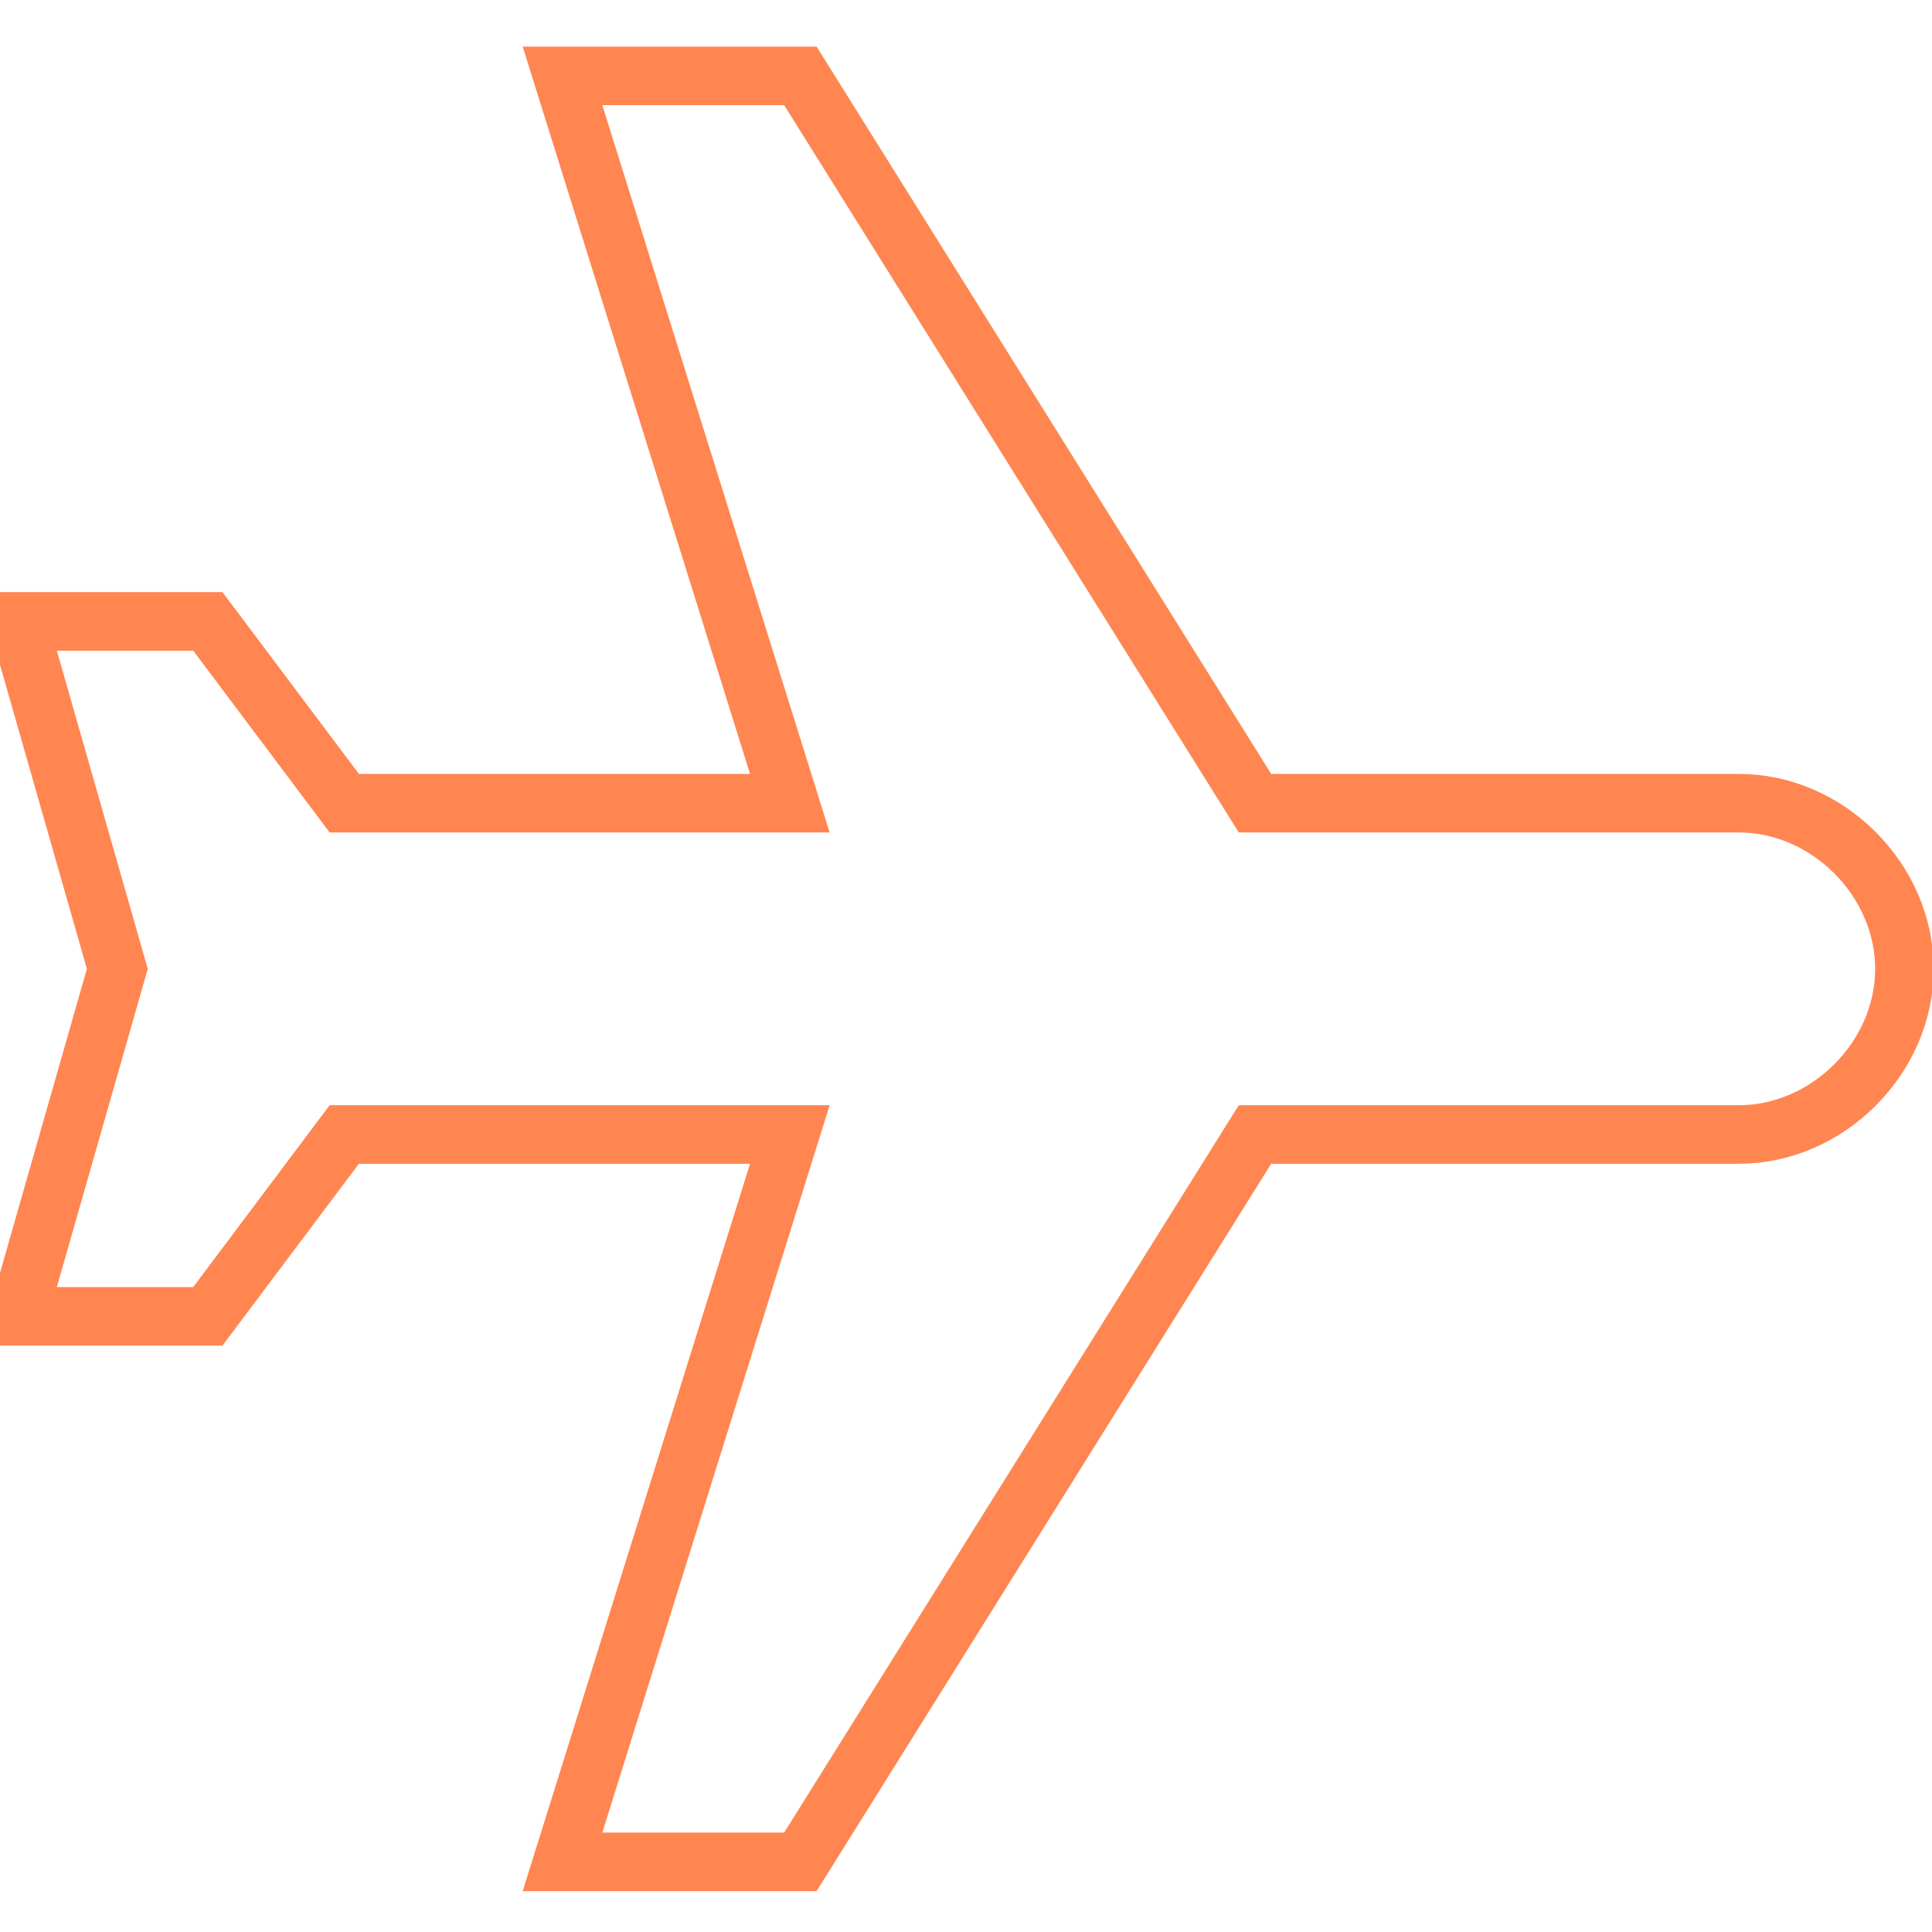 <svg width="33" height="33" viewBox="0 0 33 33" fill="none" xmlns="http://www.w3.org/2000/svg">
<g clip-path="url(#clip0)">
<path d="M3.7 22.284L5.88 19.378H13.491L9.811 31.153L9.608 31.802H10.288H13.394H13.671L13.818 31.567L21.436 19.378H29.7C31.219 19.378 32.529 18.067 32.529 16.549C32.529 15.03 31.219 13.719 29.7 13.719H21.436L13.818 1.531L13.671 1.296H13.394H10.288H9.608L9.811 1.945L13.491 13.719H5.88L3.7 10.813L3.55 10.614H3.3H0.971H0.308L0.49 11.251L2.004 16.549L0.49 21.847L0.308 22.484H0.971H3.3H3.55L3.7 22.284Z" stroke="#FF8651"/>
</g>
<defs>
<clipPath id="clip0">
<rect width="33" height="33" fill="white"/>
</clipPath>
</defs>
</svg>
